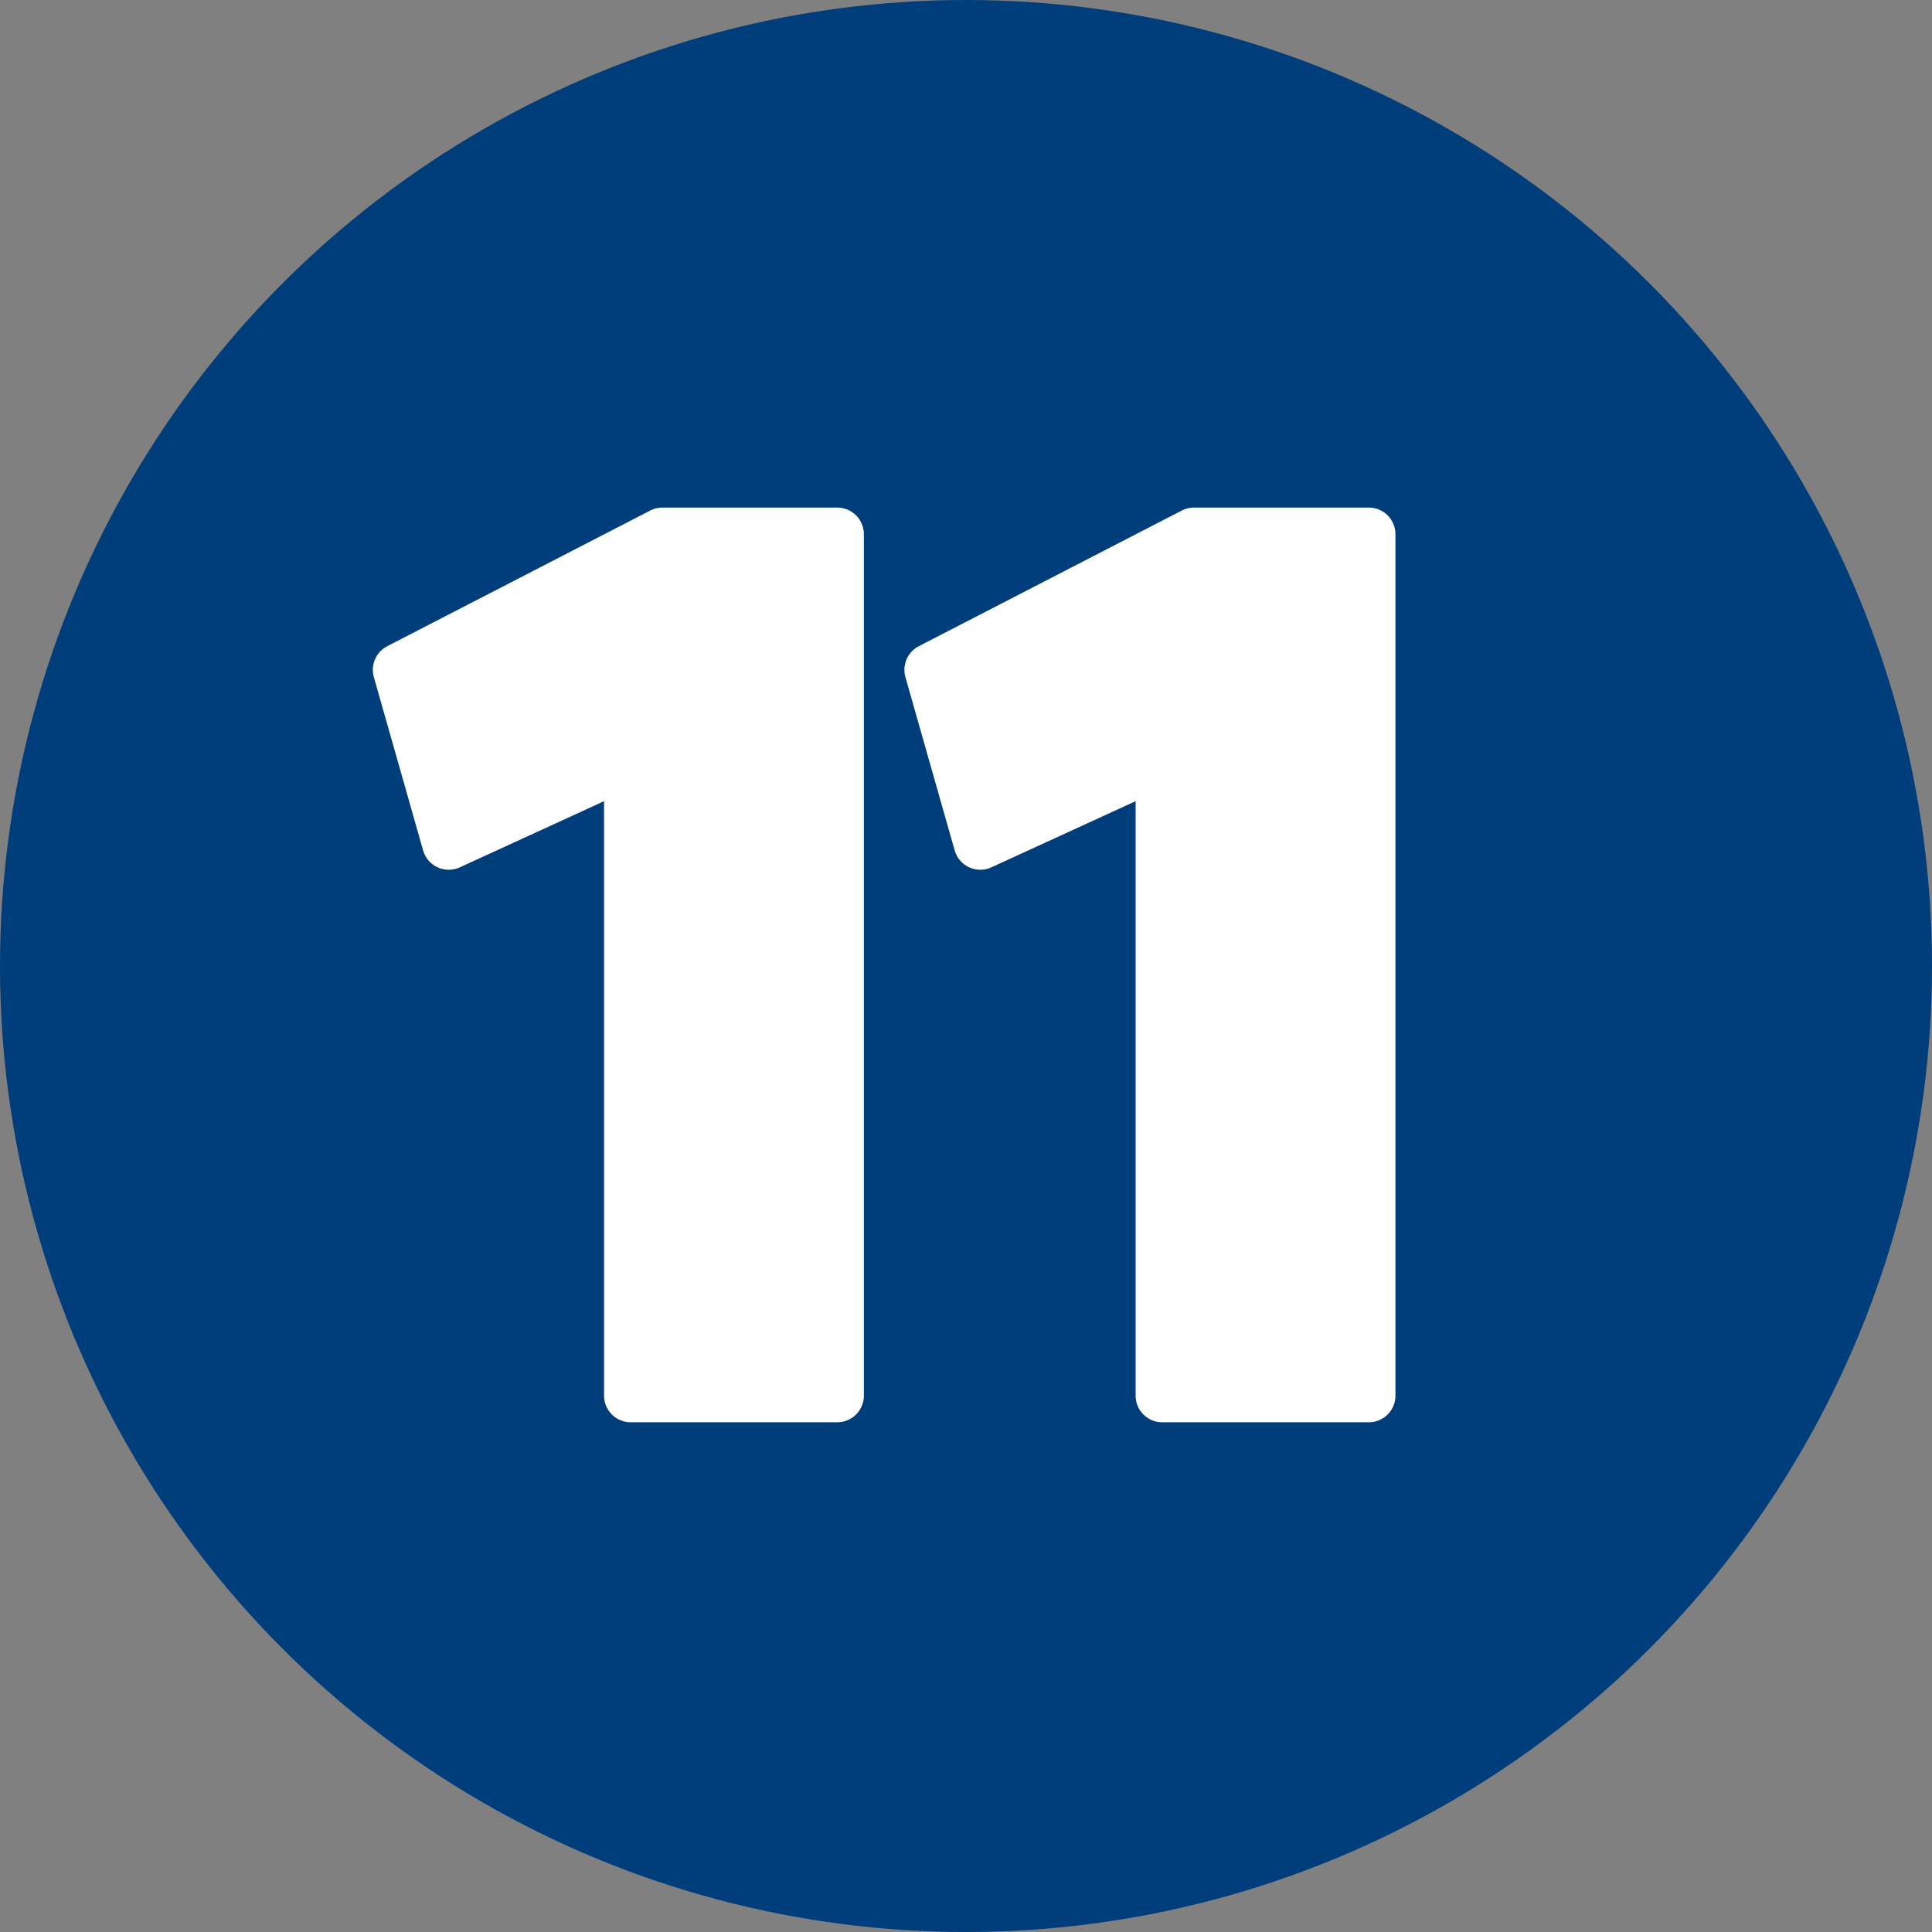 <?xml version="1.0" encoding="UTF-8" standalone="no"?><svg xmlns="http://www.w3.org/2000/svg" xmlns:xlink="http://www.w3.org/1999/xlink" fill="#000000" height="29" preserveAspectRatio="xMidYMid meet" version="1" viewBox="1.5 1.5 29.0 29.0" width="29" zoomAndPan="magnify"><rect x="1.5" y="1.5" width="29.0" height="29.0" fill="#808080" stroke="none"/><g data-name="Layer 91"><g id="change1_1"><circle cx="16" cy="16" fill="#003e7b" r="14.5"/></g><g id="change2_1"><path d="M11.444,9.119a.4.4,0,0,0-.183.044L7.312,11.2a.4.4,0,0,0-.2.465l.739,2.6a.4.4,0,0,0,.551.254l2.165-.993v8.923a.4.4,0,0,0,.4.4h3.1a.4.4,0,0,0,.4-.4V9.519a.4.4,0,0,0-.4-.4Z" fill="#ffffff"/></g><g id="change2_2"><path d="M19.423,9.119a.4.4,0,0,0-.183.044L15.291,11.2a.4.4,0,0,0-.2.465l.739,2.6a.4.4,0,0,0,.551.254l2.165-.993v8.923a.4.4,0,0,0,.4.4h3.1a.4.4,0,0,0,.4-.4V9.519a.4.4,0,0,0-.4-.4Z" fill="#ffffff"/></g></g></svg>